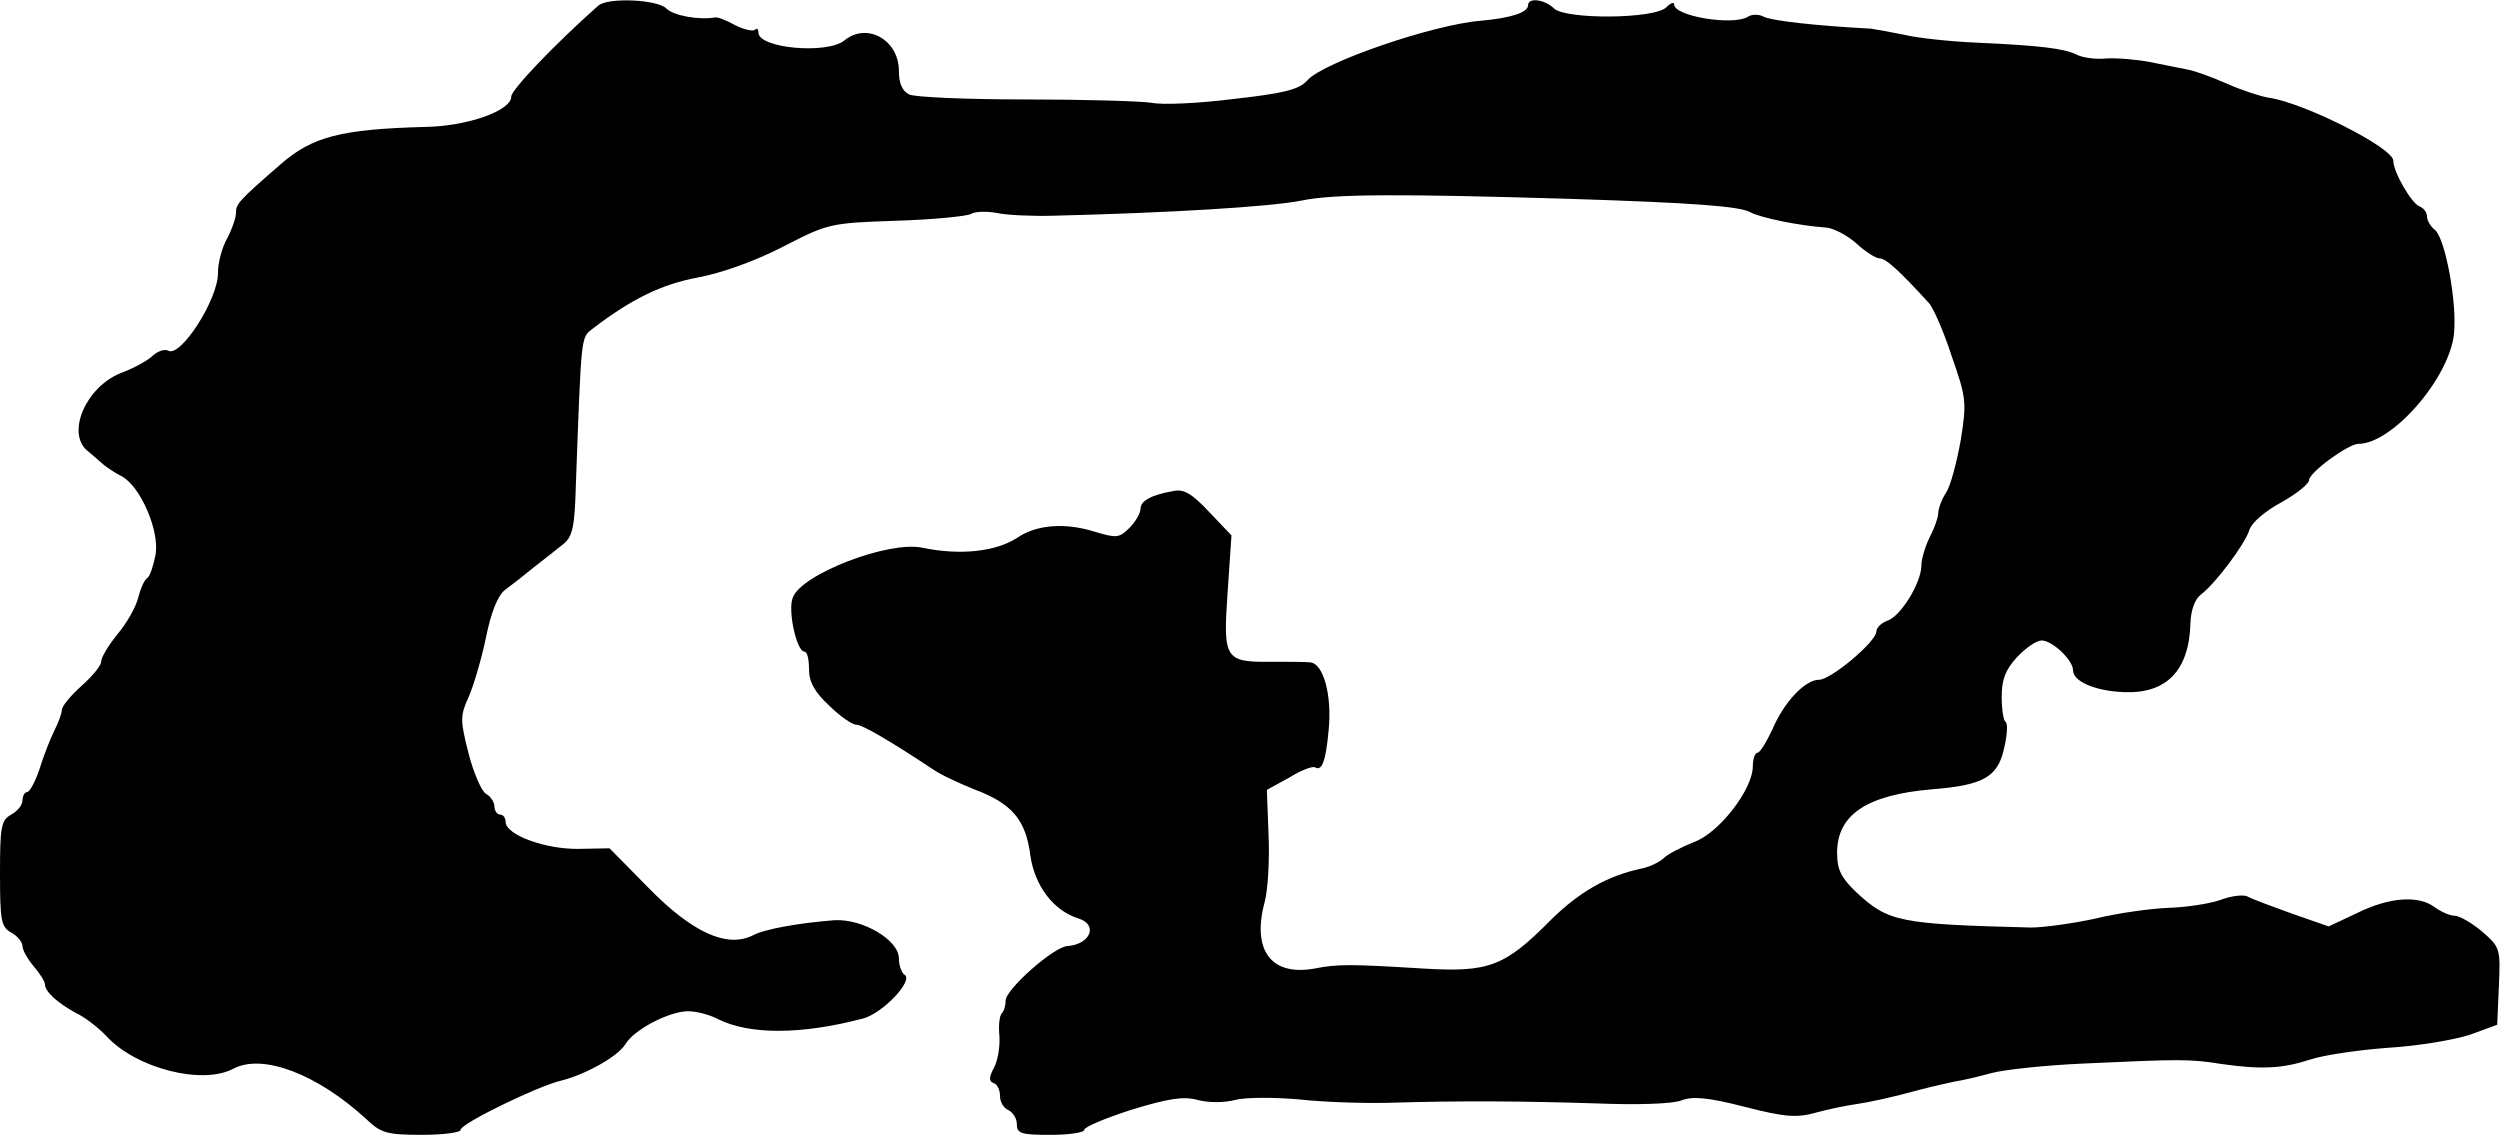 <?xml version="1.0" standalone="no"?>
<!DOCTYPE svg PUBLIC "-//W3C//DTD SVG 20010904//EN"
 "http://www.w3.org/TR/2001/REC-SVG-20010904/DTD/svg10.dtd">
<svg version="1.0" xmlns="http://www.w3.org/2000/svg"
 width="445pt" height="202pt" viewBox="0 0 445 202"
 preserveAspectRatio="xMidYMid meet">
<g transform="translate(0,202) scale(0.1,-0.1)"
fill="#000000" stroke="none">
<path d="M1065 2010 c-79 -70 -155 -150 -155 -162 0 -25 -78 -53 -155 -54
-147 -4 -199 -17 -255 -66 -75 -65 -80 -71 -80 -87 0 -9 -7 -29 -16 -46 -9
-16 -16 -43 -16 -60 1 -47 -67 -153 -89 -139 -6 3 -18 -1 -27 -9 -9 -9 -35
-23 -57 -31 -62 -25 -97 -106 -60 -138 9 -7 21 -18 28 -24 7 -6 22 -16 34 -22
33 -18 67 -96 60 -139 -4 -20 -10 -39 -15 -42 -5 -3 -12 -19 -16 -35 -4 -16
-20 -45 -37 -65 -16 -20 -29 -41 -29 -49 0 -7 -16 -26 -35 -43 -19 -17 -35
-36 -35 -43 0 -6 -6 -22 -13 -36 -7 -14 -19 -44 -26 -67 -8 -24 -18 -43 -23
-43 -4 0 -8 -7 -8 -15 0 -8 -9 -19 -20 -25 -18 -10 -20 -21 -20 -105 0 -84 2
-95 20 -105 11 -6 20 -17 20 -24 0 -7 9 -23 20 -36 11 -13 20 -27 20 -32 0
-13 22 -33 55 -51 17 -8 41 -27 55 -42 53 -57 171 -87 226 -57 52 27 149 -10
236 -90 26 -25 37 -28 99 -28 38 0 69 4 69 9 0 11 136 77 177 87 45 11 102 43
116 65 15 26 78 59 112 59 14 0 38 -6 53 -14 56 -28 148 -28 258 1 35 9 91 68
74 78 -5 3 -10 17 -10 29 0 33 -65 71 -115 68 -64 -5 -125 -16 -145 -27 -46
-23 -108 5 -186 85 l-69 70 -55 -1 c-59 -1 -130 25 -130 48 0 7 -4 13 -10 13
-5 0 -10 7 -10 15 0 7 -7 18 -15 22 -8 5 -22 37 -31 72 -15 59 -15 67 0 100 9
20 23 68 31 106 9 45 21 75 34 85 11 8 34 26 51 40 18 14 41 32 52 41 17 13
21 30 23 105 10 274 9 262 30 279 68 52 122 79 187 91 43 8 104 30 152 55 80
41 83 42 200 46 66 2 126 8 134 12 8 5 29 5 46 2 17 -4 63 -6 101 -5 206 5
388 16 442 27 57 12 177 12 478 3 218 -7 302 -13 321 -24 19 -10 88 -24 134
-27 14 -1 38 -14 54 -28 16 -15 35 -27 42 -27 11 0 35 -22 88 -80 7 -8 26 -50
40 -94 26 -74 27 -82 16 -150 -7 -39 -18 -81 -26 -93 -8 -12 -14 -29 -14 -37
0 -7 -7 -27 -15 -42 -8 -16 -15 -39 -15 -51 0 -30 -37 -91 -61 -98 -10 -4 -19
-12 -19 -19 0 -18 -81 -86 -102 -86 -25 0 -62 -39 -83 -88 -11 -23 -22 -42
-27 -42 -4 0 -8 -11 -8 -24 0 -41 -60 -119 -105 -135 -22 -9 -46 -21 -53 -28
-7 -7 -25 -16 -40 -19 -61 -13 -110 -41 -161 -91 -83 -84 -111 -94 -228 -87
-131 8 -152 8 -193 0 -77 -14 -112 32 -89 118 6 22 9 76 7 120 l-3 80 40 22
c21 13 42 21 46 18 12 -7 19 11 24 67 6 61 -9 118 -33 120 -9 1 -39 1 -66 1
-86 -1 -89 4 -81 122 l7 103 -40 42 c-30 32 -45 41 -63 37 -41 -7 -59 -18 -59
-32 0 -8 -9 -23 -20 -34 -18 -18 -23 -18 -63 -6 -52 16 -102 12 -136 -11 -38
-25 -102 -32 -169 -18 -60 13 -216 -47 -231 -89 -9 -23 7 -96 21 -96 5 0 8
-14 8 -31 0 -23 10 -41 36 -65 19 -19 41 -34 48 -34 11 0 59 -28 136 -79 14
-10 47 -25 74 -36 67 -25 92 -54 100 -118 8 -54 41 -98 86 -112 35 -11 21 -46
-20 -49 -24 -1 -110 -77 -110 -97 0 -9 -3 -19 -7 -23 -4 -4 -6 -22 -4 -41 1
-18 -3 -44 -10 -56 -9 -17 -9 -24 0 -27 6 -2 11 -12 11 -23 0 -11 7 -22 15
-25 8 -4 15 -15 15 -25 0 -17 8 -19 60 -19 33 0 60 4 60 9 0 5 38 21 85 36 66
20 92 24 117 17 19 -5 47 -5 66 0 18 5 70 5 115 1 45 -5 116 -7 157 -6 133 4
242 3 370 -1 73 -3 136 -1 152 5 20 8 47 6 113 -11 74 -19 94 -20 129 -10 22
6 52 12 66 14 28 4 69 13 120 27 19 5 46 11 60 14 14 2 43 9 65 15 22 6 96 14
165 17 174 8 188 8 245 -1 71 -10 108 -8 157 8 24 8 86 17 139 21 52 3 117 14
145 23 l49 18 3 69 c3 67 2 69 -30 97 -18 15 -40 28 -49 28 -8 0 -24 7 -35 15
-29 22 -81 18 -138 -10 l-51 -24 -66 23 c-36 13 -71 26 -78 30 -6 4 -28 2 -49
-6 -20 -7 -62 -13 -92 -14 -30 -1 -89 -9 -130 -19 -41 -9 -93 -16 -115 -16
-235 6 -254 10 -311 63 -27 26 -34 40 -34 70 0 68 53 103 168 113 92 7 118 22
129 72 6 24 7 45 3 48 -4 2 -7 23 -7 45 0 31 7 48 27 70 16 17 35 30 44 30 19
0 56 -35 56 -53 0 -20 39 -37 91 -39 76 -3 116 39 118 124 1 23 8 42 19 50 25
19 78 89 86 115 4 13 29 34 57 49 27 15 49 33 49 39 0 14 70 65 88 65 60 0
161 116 170 195 6 54 -15 170 -34 186 -8 6 -14 17 -14 24 0 7 -6 15 -14 18
-14 6 -46 61 -46 81 0 23 -159 103 -221 112 -14 2 -48 13 -75 25 -27 12 -58
23 -69 25 -11 2 -40 8 -65 13 -25 5 -61 8 -80 7 -19 -2 -43 1 -54 7 -23 11
-67 16 -176 21 -47 2 -105 8 -130 14 -25 5 -52 10 -60 11 -96 5 -176 14 -190
21 -9 5 -22 5 -29 0 -27 -16 -131 1 -131 22 0 5 -6 3 -14 -5 -21 -21 -179 -22
-200 -2 -16 16 -46 20 -46 6 0 -13 -29 -23 -85 -28 -85 -7 -280 -74 -308 -106
-14 -16 -40 -23 -130 -33 -62 -8 -128 -11 -147 -7 -19 3 -120 6 -225 6 -104 0
-198 4 -207 9 -12 6 -18 20 -18 42 0 55 -57 87 -97 54 -31 -25 -153 -14 -153
14 0 6 -3 9 -6 5 -4 -3 -19 0 -35 8 -16 9 -32 15 -36 14 -29 -5 -74 3 -87 16
-16 16 -104 20 -121 5z"/>
</g>
</svg>
